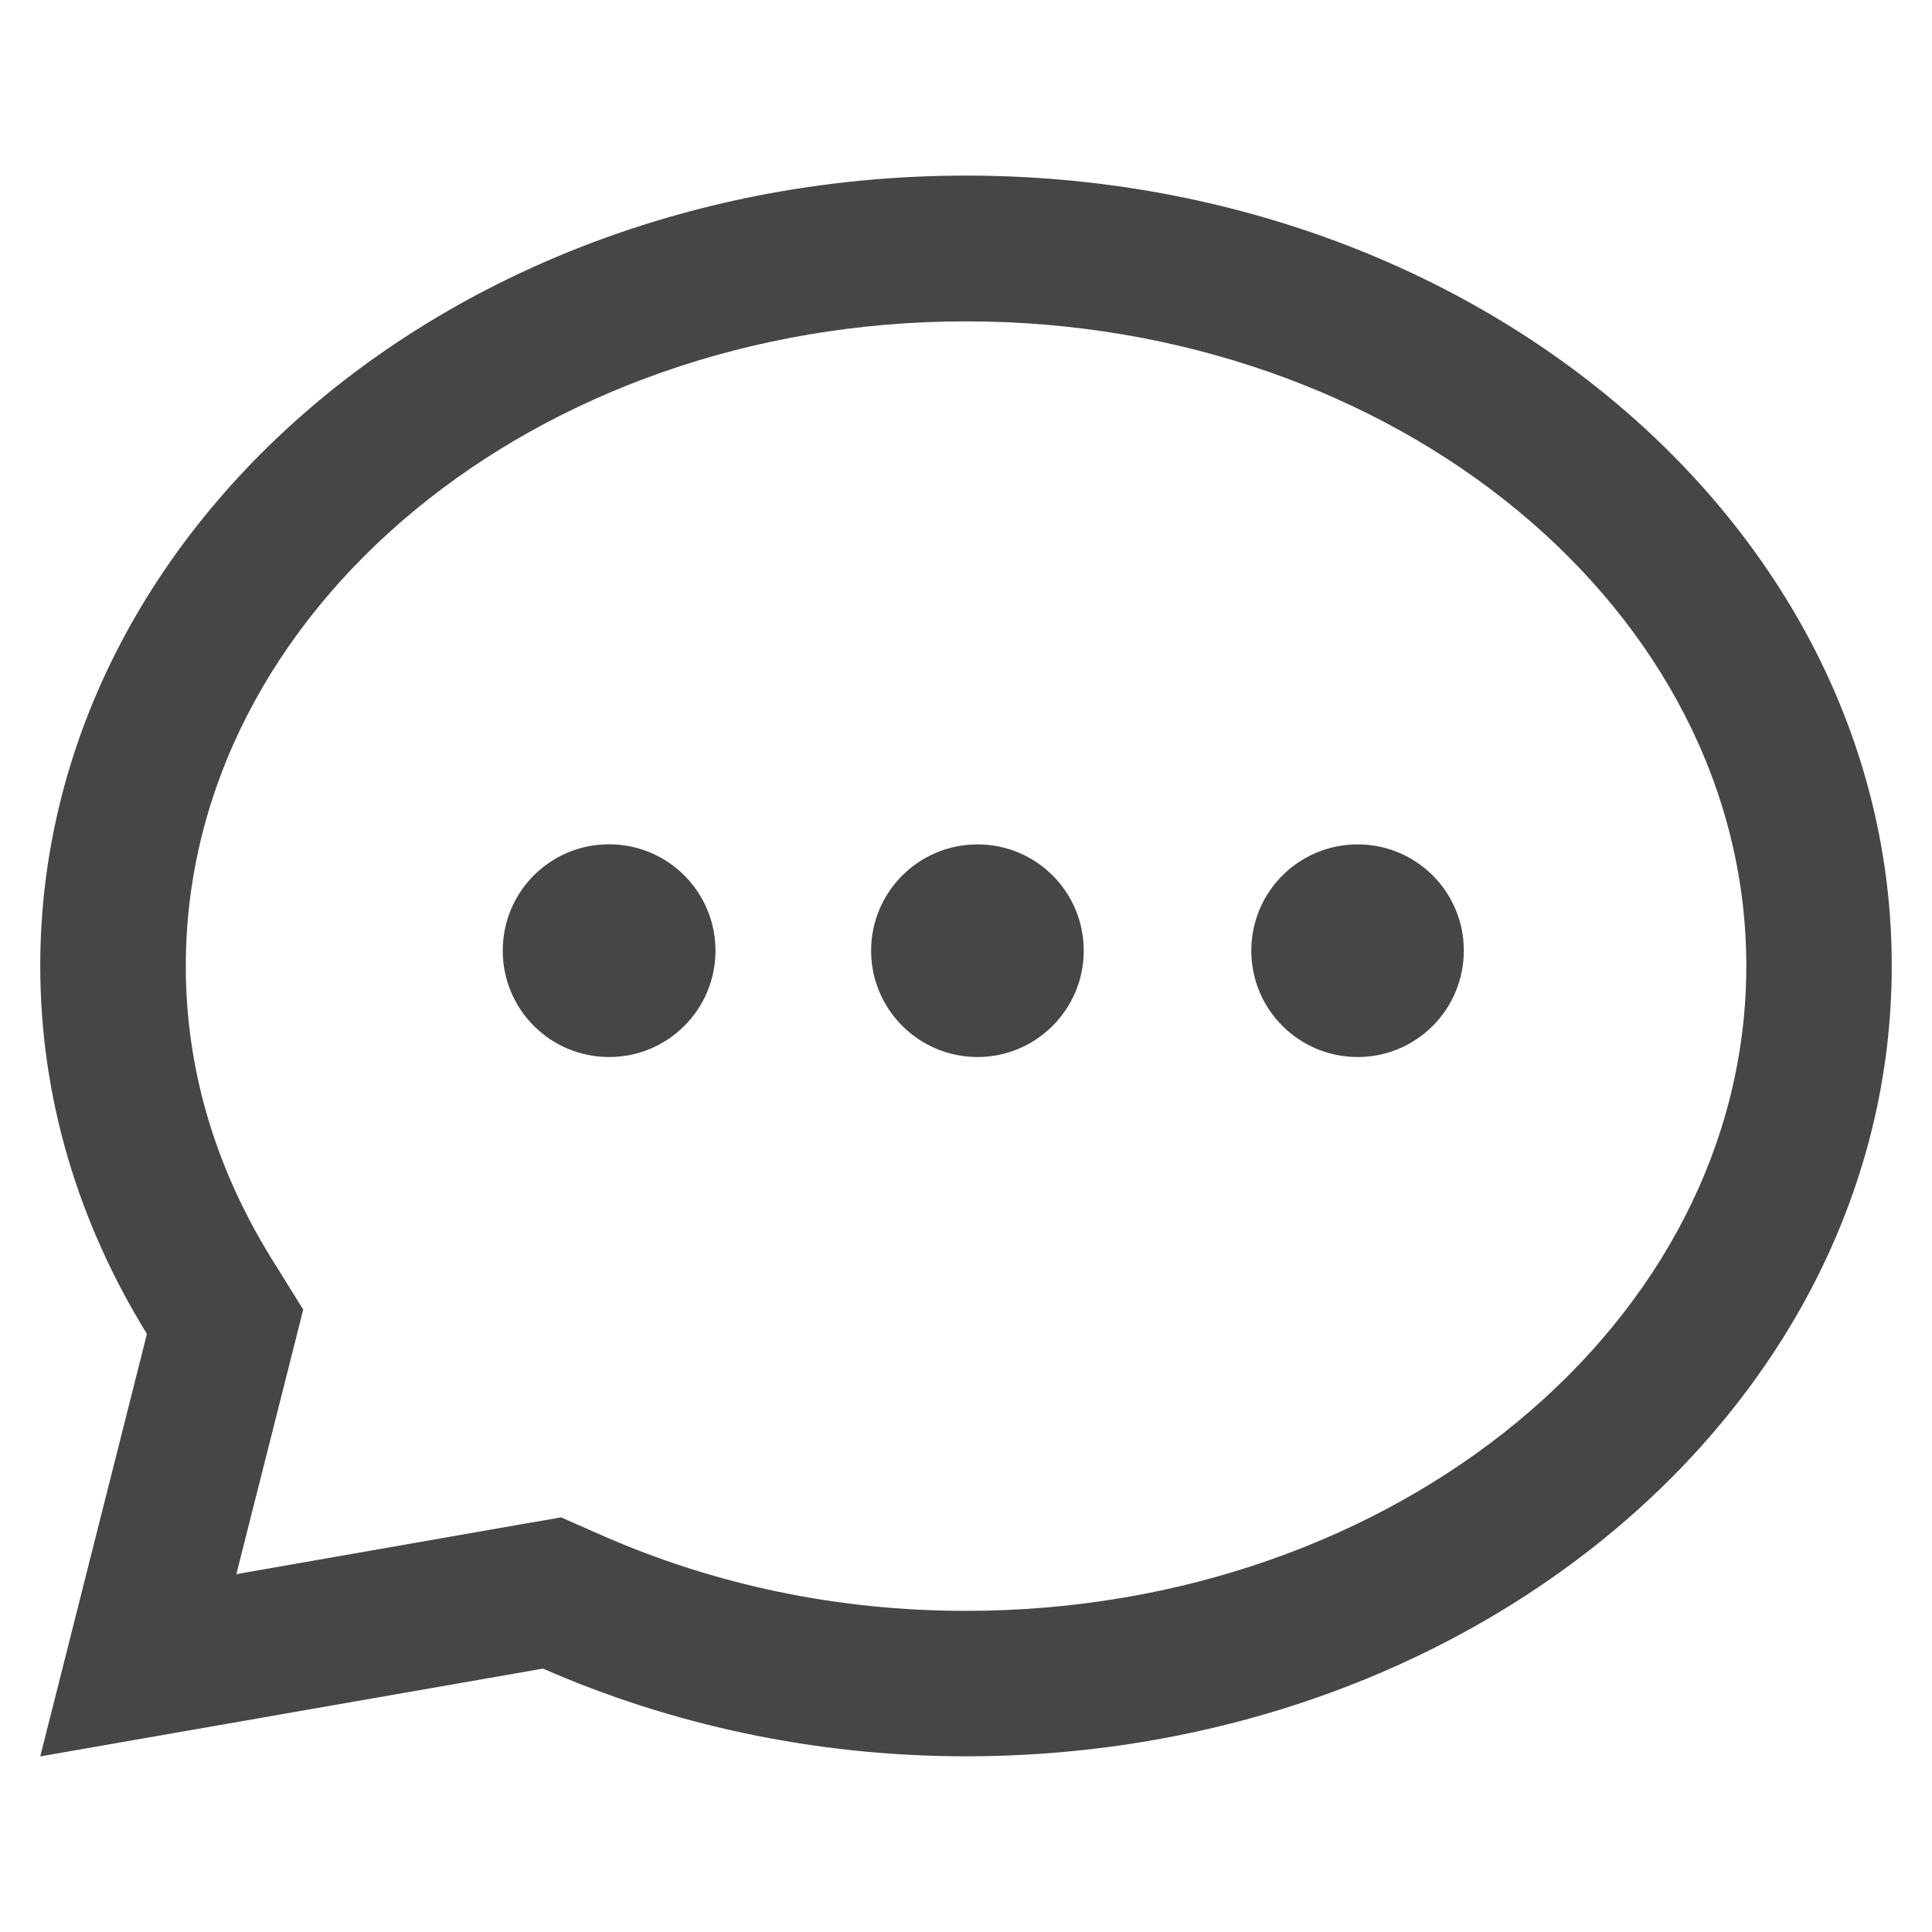 <?xml version="1.0" encoding="utf-8"?>
<!-- Generator: Adobe Illustrator 15.1.0, SVG Export Plug-In . SVG Version: 6.00 Build 0)  -->
<!DOCTYPE svg PUBLIC "-//W3C//DTD SVG 1.1//EN" "http://www.w3.org/Graphics/SVG/1.1/DTD/svg11.dtd">
<svg version="1.1" id="Слой_2__x28_копия2_x29_"
	 xmlns="http://www.w3.org/2000/svg" xmlns:xlink="http://www.w3.org/1999/xlink" x="0px" y="0px" width="18px" height="18px"
	 viewBox="0 0 18 18" enable-background="new 0 0 18 18" xml:space="preserve">
<path fill="#464646" d="M9,1.636C4.237,1.636,0.375,4.931,0.375,9c0,1.239,0.361,2.403,0.994,3.428l-0.994,3.936l4.684-0.818
	C6.241,16.064,7.58,16.363,9,16.363c4.764,0,8.625-3.297,8.625-7.364C17.627,4.931,13.764,1.636,9,1.636z M9,15.008
	c-1.19,0-2.334-0.238-3.396-0.705l-0.376-0.166l-0.404,0.07l-2.622,0.459l0.482-1.906l0.141-0.559l-0.302-0.486
	C1.998,10.863,1.731,9.949,1.731,9c0-3.312,3.261-6.006,7.269-6.006S16.27,5.688,16.27,9C16.27,12.313,13.008,15.008,9,15.008z
	 M5.674,7.866c-0.547,0-0.99,0.442-0.99,0.991c0,0.548,0.443,0.991,0.99,0.991c0.549,0,0.992-0.443,0.992-0.991
	C6.666,8.31,6.223,7.866,5.674,7.866z M9.107,7.867c-0.547,0-0.991,0.443-0.991,0.99S8.56,9.848,9.107,9.848s0.99-0.444,0.99-0.991
	S9.655,7.867,9.107,7.867z M12.649,7.867c-0.548,0-0.991,0.443-0.991,0.99c0,0.548,0.443,0.991,0.991,0.991
	c0.547,0,0.989-0.443,0.989-0.991C13.639,8.31,13.196,7.867,12.649,7.867z"/>
</svg>
